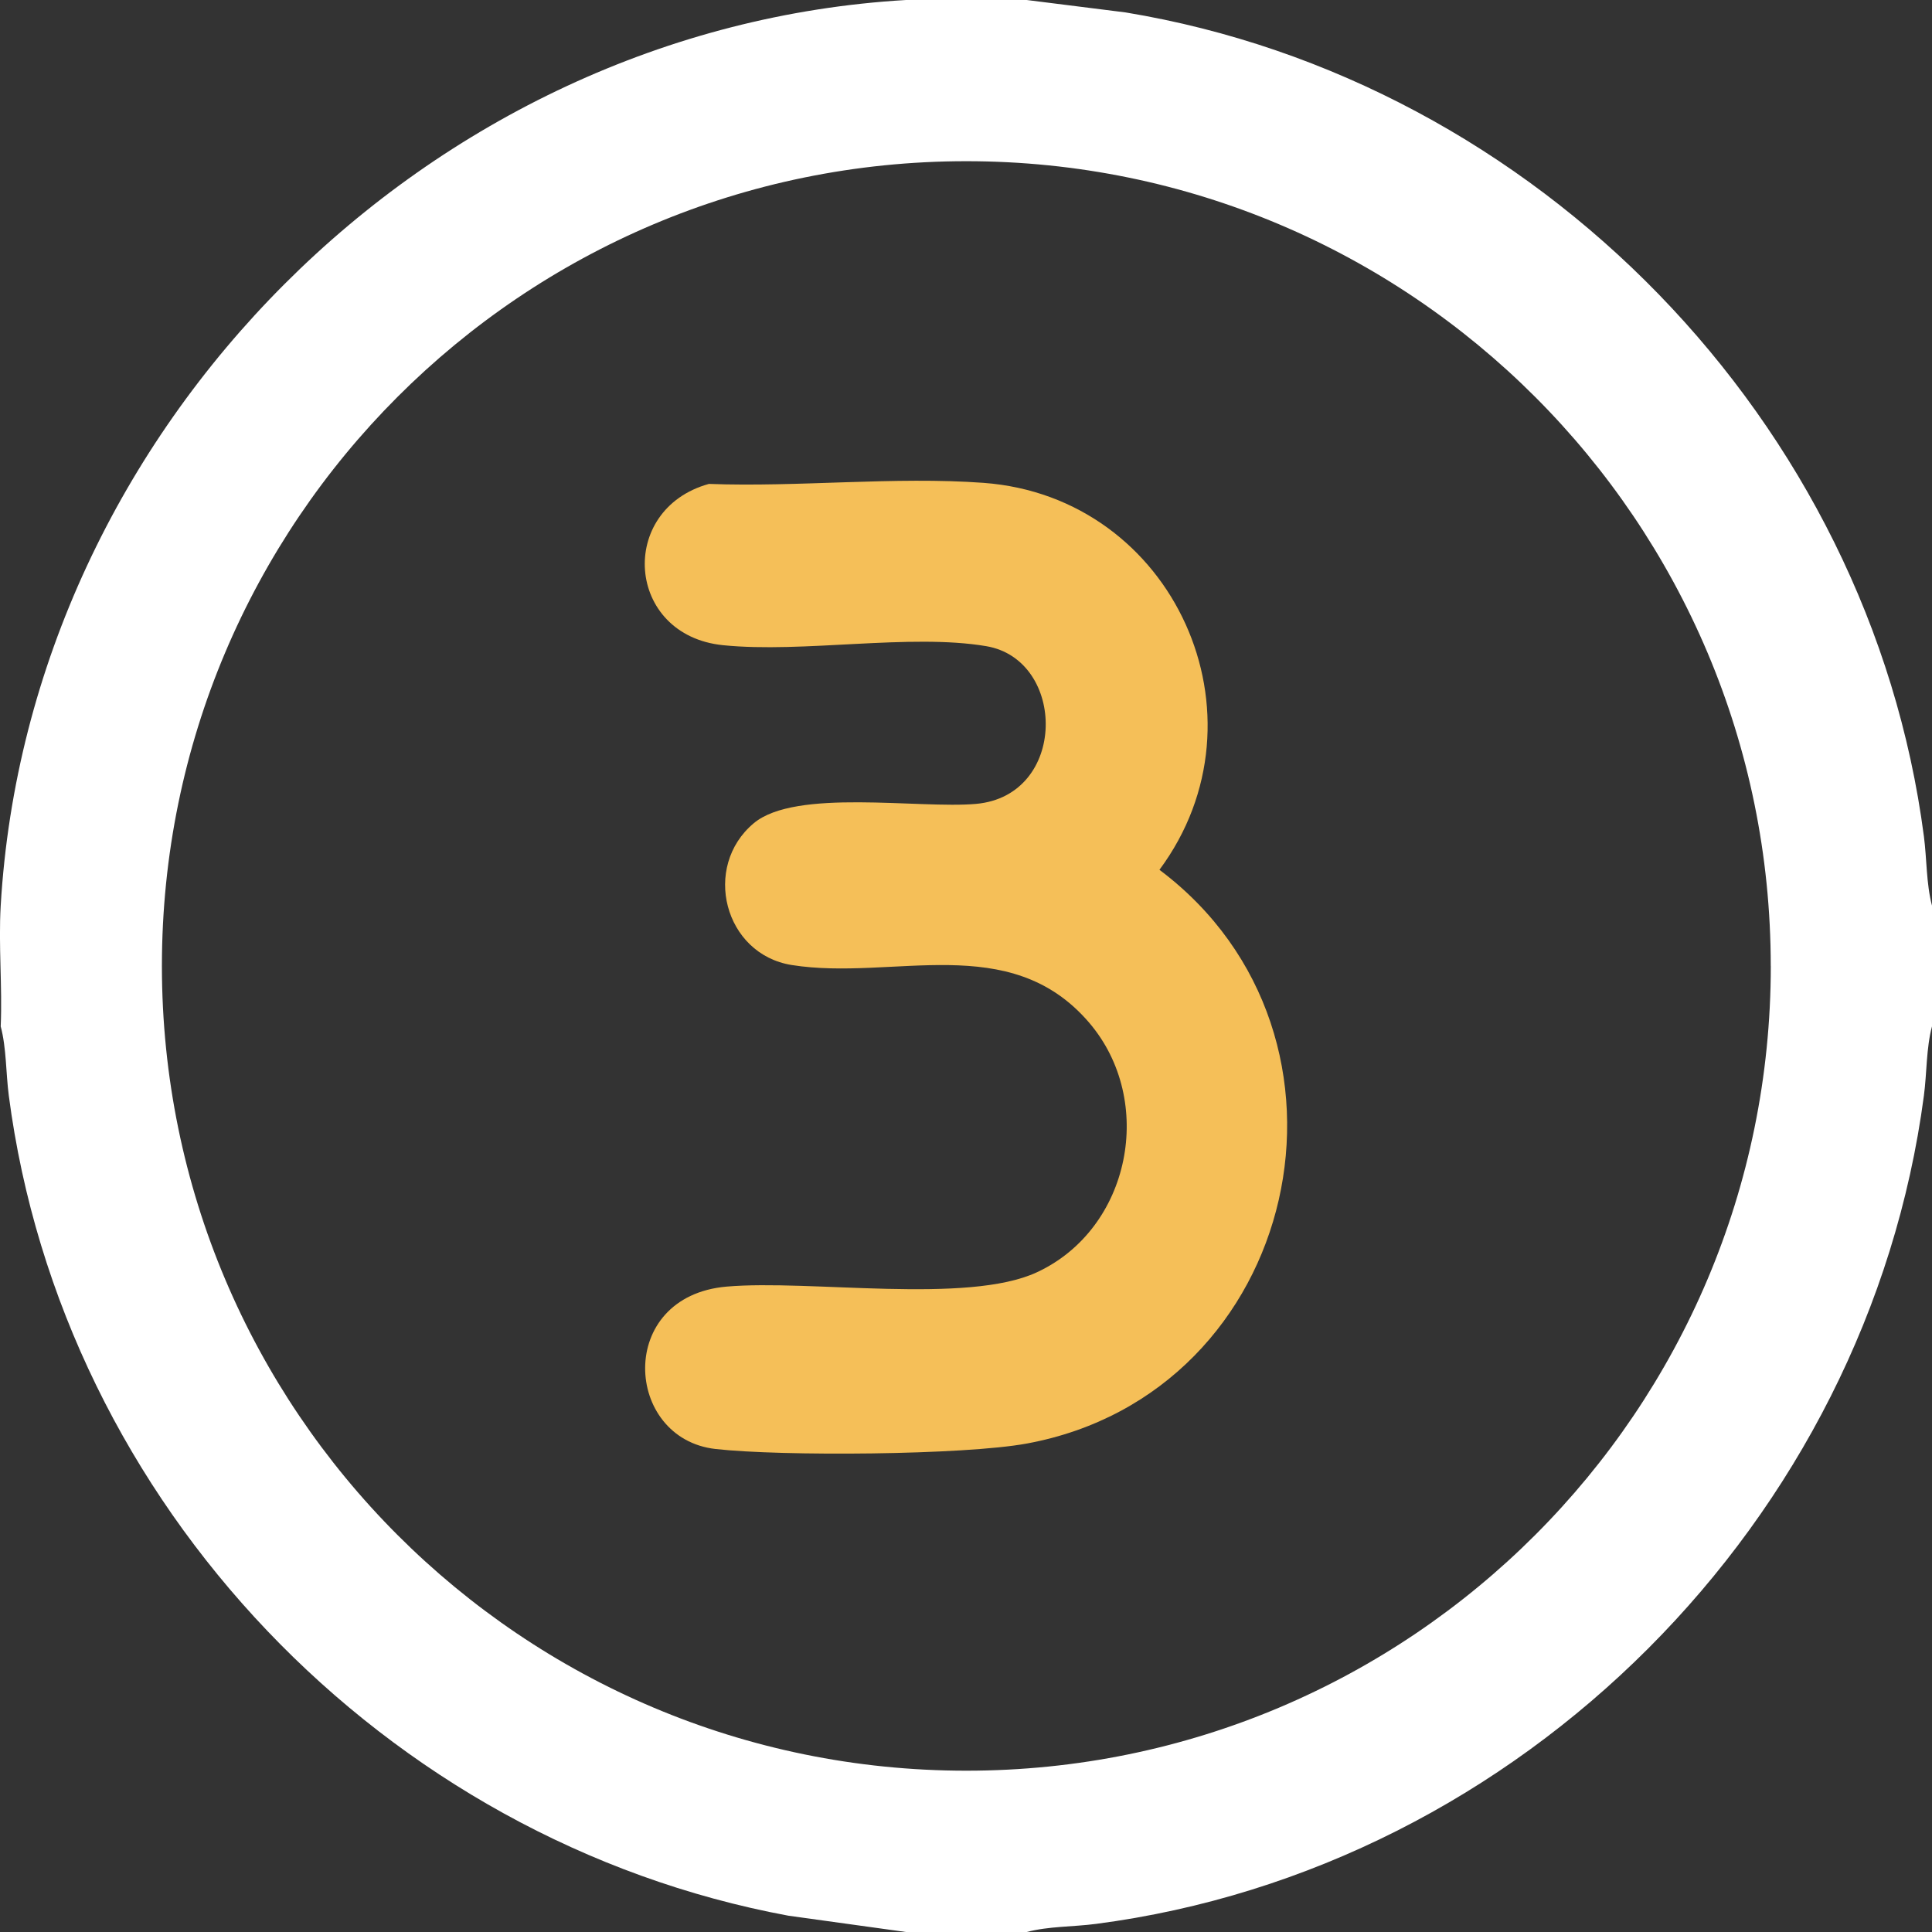 <svg xmlns="http://www.w3.org/2000/svg" id="Calque_2" data-name="Calque 2" viewBox="0 0 384 384"><rect x="0" y="0" width="384" height="384" fill="#333333" stroke="none"/><defs><style>      .cls-1 {        fill: #f5bf58;      }      .cls-2 {        fill: #fff;      }    </style></defs><g id="Calque_1-2" data-name="Calque 1"><path class="cls-2" d="M204.07,0l19.65,2.47c81.81,13.51,147.92,81.36,158.67,163.76.59,4.51.46,9.45,1.61,13.77v24c-1.16,4.32-1.01,9.26-1.61,13.77-11.18,84.49-80.04,153.59-164.56,164.62-4.51.59-9.44.46-13.76,1.61h-23.99l-23.38-3.24C76.45,365.86,12.35,298.96,1.75,217.77c-.59-4.51-.46-9.45-1.61-13.77.34-7.93-.46-16.09,0-24C5.71,84.94,85.07,5.56,180.08,0h23.99ZM351.95,191.99c0-88.34-71.58-159.95-159.89-159.95S32.18,103.66,32.18,191.99s71.58,159.95,159.89,159.95,159.89-71.61,159.89-159.95Z"></path><path class="cls-1" d="M140.9,96.18c17.74.67,37.02-1.5,54.58-.21,37.91,2.79,57.55,46.48,34.97,76.91,43.94,33,28.06,103.99-26.34,114.03-12.59,2.32-48.85,2.56-61.89,1.09-18.19-2.05-19.86-30.37,2.22-32.28,16.59-1.44,47.8,3.58,61.64-2.84,18.68-8.66,23.68-34.12,10.37-49.65-15.77-18.39-38.88-8.23-59.06-11.42-13.48-2.13-17.91-19.56-7.56-28.2,8.33-6.95,32.76-2.83,44.15-3.83,18.26-1.62,18.02-28.65,2.04-31.35-15.15-2.56-36.35,1.42-52.29-.19-19.39-1.96-21.07-27-2.83-32.06Z"></path></g></svg>